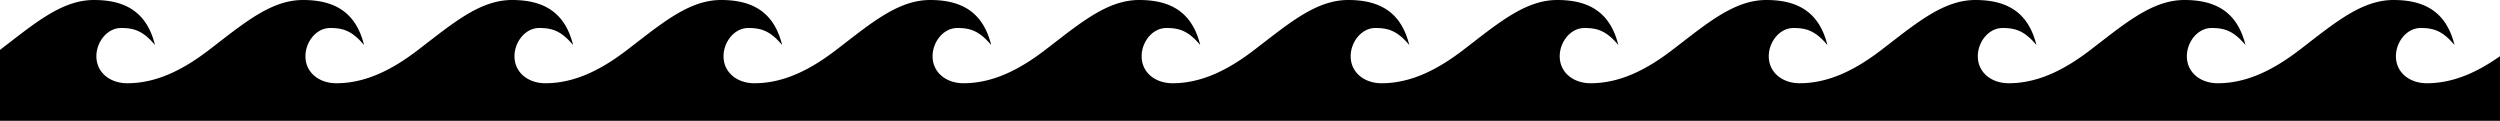 <svg id="a" xmlns="http://www.w3.org/2000/svg" viewBox="0 0 600 29"><path d="M582.43 19.979c-4.11 0-7.411-2.55-7.411-6.486 0-3.407 2.579-6.773 5.932-6.773 3.063 0 5.255.646 8.136 4.09C587.158 3.02 582.127 0 574.426 0c-7.705 0-14.212 5.598-22.54 11.978-5.8 4.442-12.281 8-19.628 8-4.11 0-7.41-2.55-7.41-6.485 0-3.407 2.578-6.773 5.932-6.773 3.063 0 5.254.646 8.136 4.09C536.986 3.02 531.955 0 524.254 0c-7.705 0-14.211 5.598-22.54 11.978-5.799 4.442-12.28 8-19.628 8-2.165 0-4.106-.707-5.457-1.953-1.214-1.118-1.953-2.67-1.953-4.532 0-1.83.744-3.648 1.953-4.94 1.04-1.112 2.427-1.833 3.98-1.833 3.062 0 5.254.646 8.135 4.09C487.037 3.914 482.898.756 476.629.122A25.383 25.383 0 0 0 474.083 0c-7.705 0-14.212 5.598-22.54 11.978-5.8 4.442-12.281 8-19.628 8-4.11 0-7.41-2.55-7.41-6.485 0-3.407 2.578-6.773 5.932-6.773 3.063 0 5.255.646 8.136 4.09C436.644 3.02 431.613 0 423.91 0c-7.705 0-14.211 5.598-22.54 11.978-5.799 4.442-12.28 8-19.628 8-4.11 0-7.41-2.55-7.41-6.485 0-3.407 2.579-6.773 5.933-6.773 3.062 0 5.254.646 8.136 4.09C386.472 3.02 381.44 0 373.74 0c-7.705 0-14.211 5.598-22.54 11.978-5.8 4.442-12.28 8-19.628 8-4.11 0-7.41-2.55-7.41-6.485 0-3.407 2.578-6.773 5.932-6.773 3.063 0 5.255.646 8.136 4.09C336.3 3.02 331.27 0 323.568 0c-7.705 0-14.21 5.598-22.54 11.978-5.799 4.442-12.28 8-19.627 8-4.11 0-7.41-2.55-7.41-6.485 0-3.407 2.578-6.773 5.932-6.773 3.063 0 5.254.646 8.136 4.09C286.129 3.02 281.098 0 273.397 0c-7.705 0-14.212 5.598-22.54 11.978-5.799 4.442-12.28 8-19.628 8-4.11 0-7.41-2.55-7.41-6.485 0-3.407 2.579-6.773 5.933-6.773 3.062 0 5.254.646 8.135 4.09C235.96 3.02 230.927 0 223.226 0c-7.705 0-14.212 5.598-22.54 11.978-5.8 4.442-12.281 8-19.628 8-4.11 0-7.41-2.55-7.41-6.485 0-3.407 2.578-6.773 5.932-6.773 3.063 0 5.254.646 8.136 4.09C185.787 3.019 180.756 0 173.054 0c-7.704 0-14.21 5.598-22.54 11.978-5.799 4.442-12.28 8-19.628 8-4.11 0-7.41-2.55-7.41-6.485 0-3.407 2.579-6.773 5.933-6.773 3.063 0 5.254.646 8.135 4.09C135.616 3.019 130.584 0 122.883 0c-7.705 0-14.212 5.598-22.54 11.978-5.8 4.442-12.28 8-19.628 8-4.11 0-7.41-2.55-7.41-6.485 0-3.407 2.578-6.773 5.932-6.773 3.063 0 5.255.646 8.136 4.09C85.444 3.019 80.413 0 72.712 0 65.007 0 58.5 5.598 50.172 11.978c-5.8 4.442-12.282 8-19.629 8-4.11 0-7.41-2.55-7.41-6.485 0-3.407 2.58-6.773 5.933-6.773 3.063 0 5.254.646 8.136 4.09C35.272 3.02 30.24 0 22.54 0 14.835 0 8.33 5.598 0 11.978V29h600V13.487c-5.266 3.711-11.08 6.492-17.571 6.492Z"/></svg>